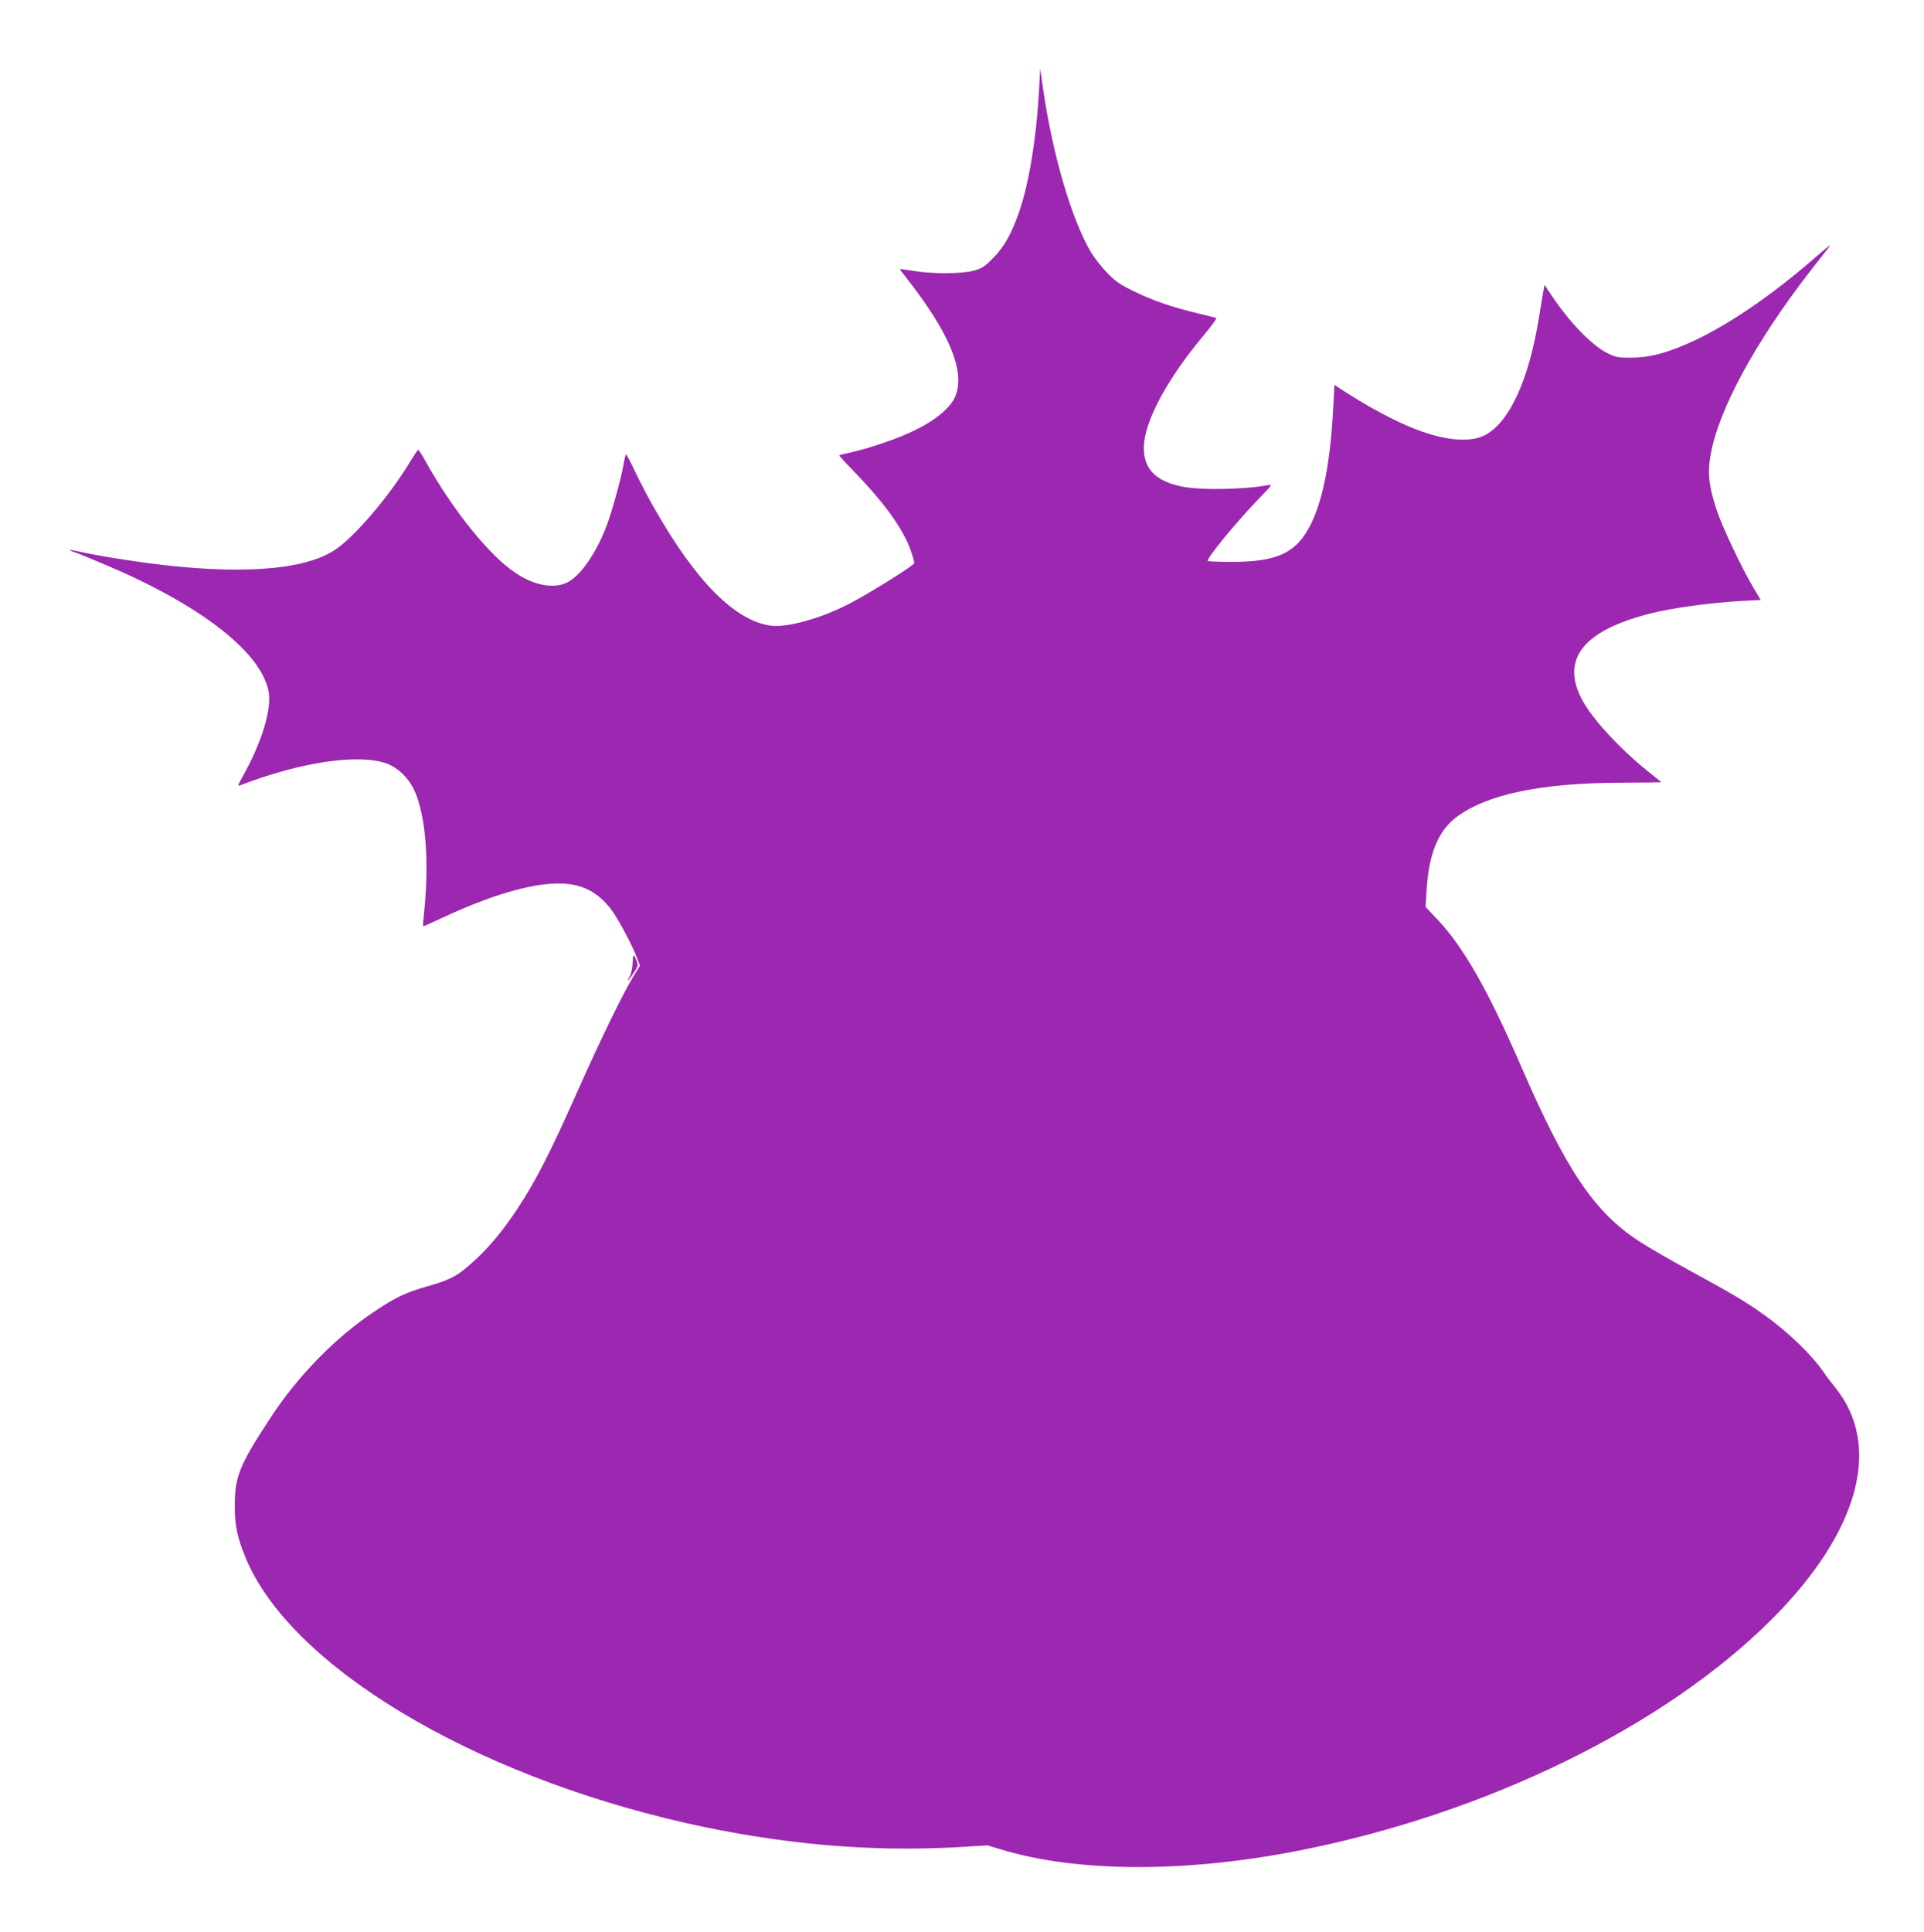 <?xml version="1.0" standalone="no"?>
<!DOCTYPE svg PUBLIC "-//W3C//DTD SVG 20010904//EN"
 "http://www.w3.org/TR/2001/REC-SVG-20010904/DTD/svg10.dtd">
<svg version="1.0" xmlns="http://www.w3.org/2000/svg"
 width="1275pt" height="1280pt" viewBox="0 0 1275 1280"
 preserveAspectRatio="xMidYMid meet">
<g transform="translate(0,1280) scale(0.1,-0.1)"
fill="#9c27b0" stroke="none">
<path d="M6886 12210 c-17 -318 -66 -622 -132 -813 -53 -151 -99 -232 -174
-308 -55 -56 -74 -68 -126 -82 -77 -22 -274 -23 -399 -2 -49 8 -90 13 -91 12
-2 -1 24 -36 57 -77 33 -41 92 -122 130 -179 189 -280 244 -487 164 -617 -42
-66 -130 -135 -251 -194 -108 -54 -290 -116 -419 -146 -44 -10 -82 -19 -84
-21 -2 -1 53 -61 122 -132 192 -201 312 -372 357 -512 13 -38 21 -71 19 -73
-64 -52 -328 -215 -448 -275 -181 -91 -393 -149 -498 -137 -238 28 -502 293
-779 782 -38 66 -94 173 -124 237 -30 64 -58 116 -61 116 -3 1 -11 -29 -17
-66 -14 -86 -75 -307 -109 -398 -70 -189 -179 -346 -268 -386 -88 -41 -212
-18 -333 61 -172 111 -414 409 -596 733 -26 48 -51 87 -55 87 -3 -1 -30 -41
-60 -90 -137 -225 -365 -491 -492 -574 -208 -137 -645 -167 -1254 -85 -163 22
-346 53 -440 74 -68 16 -85 13 -28 -5 21 -7 117 -46 213 -87 623 -265 1021
-575 1070 -835 22 -115 -47 -342 -170 -559 -30 -53 -36 -69 -23 -64 402 156
793 214 978 145 73 -28 141 -93 179 -173 77 -165 102 -473 66 -816 -5 -47 -8
-86 -6 -88 1 -2 56 22 121 53 387 182 697 260 882 220 92 -19 168 -68 234
-150 49 -62 138 -226 178 -327 l22 -57 -42 -68 c-70 -115 -219 -420 -374 -769
-180 -406 -279 -598 -400 -780 -103 -154 -196 -264 -306 -360 -95 -84 -139
-106 -294 -150 -137 -39 -205 -72 -346 -166 -256 -171 -506 -427 -684 -699
-212 -323 -240 -394 -239 -595 0 -124 17 -203 70 -333 294 -717 1491 -1438
2924 -1762 619 -139 1213 -192 1795 -159 l200 12 85 -26 c500 -153 1217 -157
1965 -11 1247 243 2438 824 3150 1539 574 575 729 1144 418 1530 -27 33 -63
80 -80 106 -79 114 -235 265 -391 376 -123 88 -213 141 -492 293 -124 67 -277
156 -340 197 -295 193 -479 465 -780 1158 -219 504 -379 785 -550 968 l-83 88
6 102 c14 248 77 403 201 495 203 150 559 224 1083 226 150 1 273 2 273 3 0 0
-29 24 -64 52 -183 143 -367 336 -445 465 -170 284 -27 483 431 600 144 37
396 72 604 84 l132 7 -45 75 c-78 130 -211 411 -247 521 -52 158 -61 243 -41
360 52 304 299 758 669 1233 56 71 110 140 121 155 11 14 -16 -6 -60 -44 -319
-282 -633 -495 -891 -606 -149 -64 -253 -89 -370 -89 -82 0 -97 3 -154 31
-103 52 -251 205 -369 383 l-46 69 -7 -39 c-4 -21 -16 -98 -28 -169 -68 -425
-199 -709 -365 -791 -98 -47 -258 -33 -451 41 -145 56 -333 157 -515 278 l-26
18 -7 -138 c-19 -365 -65 -611 -146 -780 -95 -195 -221 -256 -528 -256 -84 0
-155 3 -158 6 -13 13 192 263 350 425 74 77 78 83 51 78 -156 -30 -451 -35
-572 -10 -174 36 -253 116 -253 256 0 170 151 453 398 748 56 67 88 112 80
114 -7 2 -62 16 -121 30 -170 41 -293 83 -417 143 -95 46 -125 66 -180 122
-36 36 -85 99 -109 138 -130 218 -256 648 -320 1093 l-18 125 -7 -135z"/>
<path d="M4192 6417 c-2 -34 -10 -72 -18 -84 -7 -12 -14 -26 -14 -30 0 -4 16
16 36 46 33 49 35 55 23 84 -20 52 -24 49 -27 -16z"/>
</g>
</svg>
